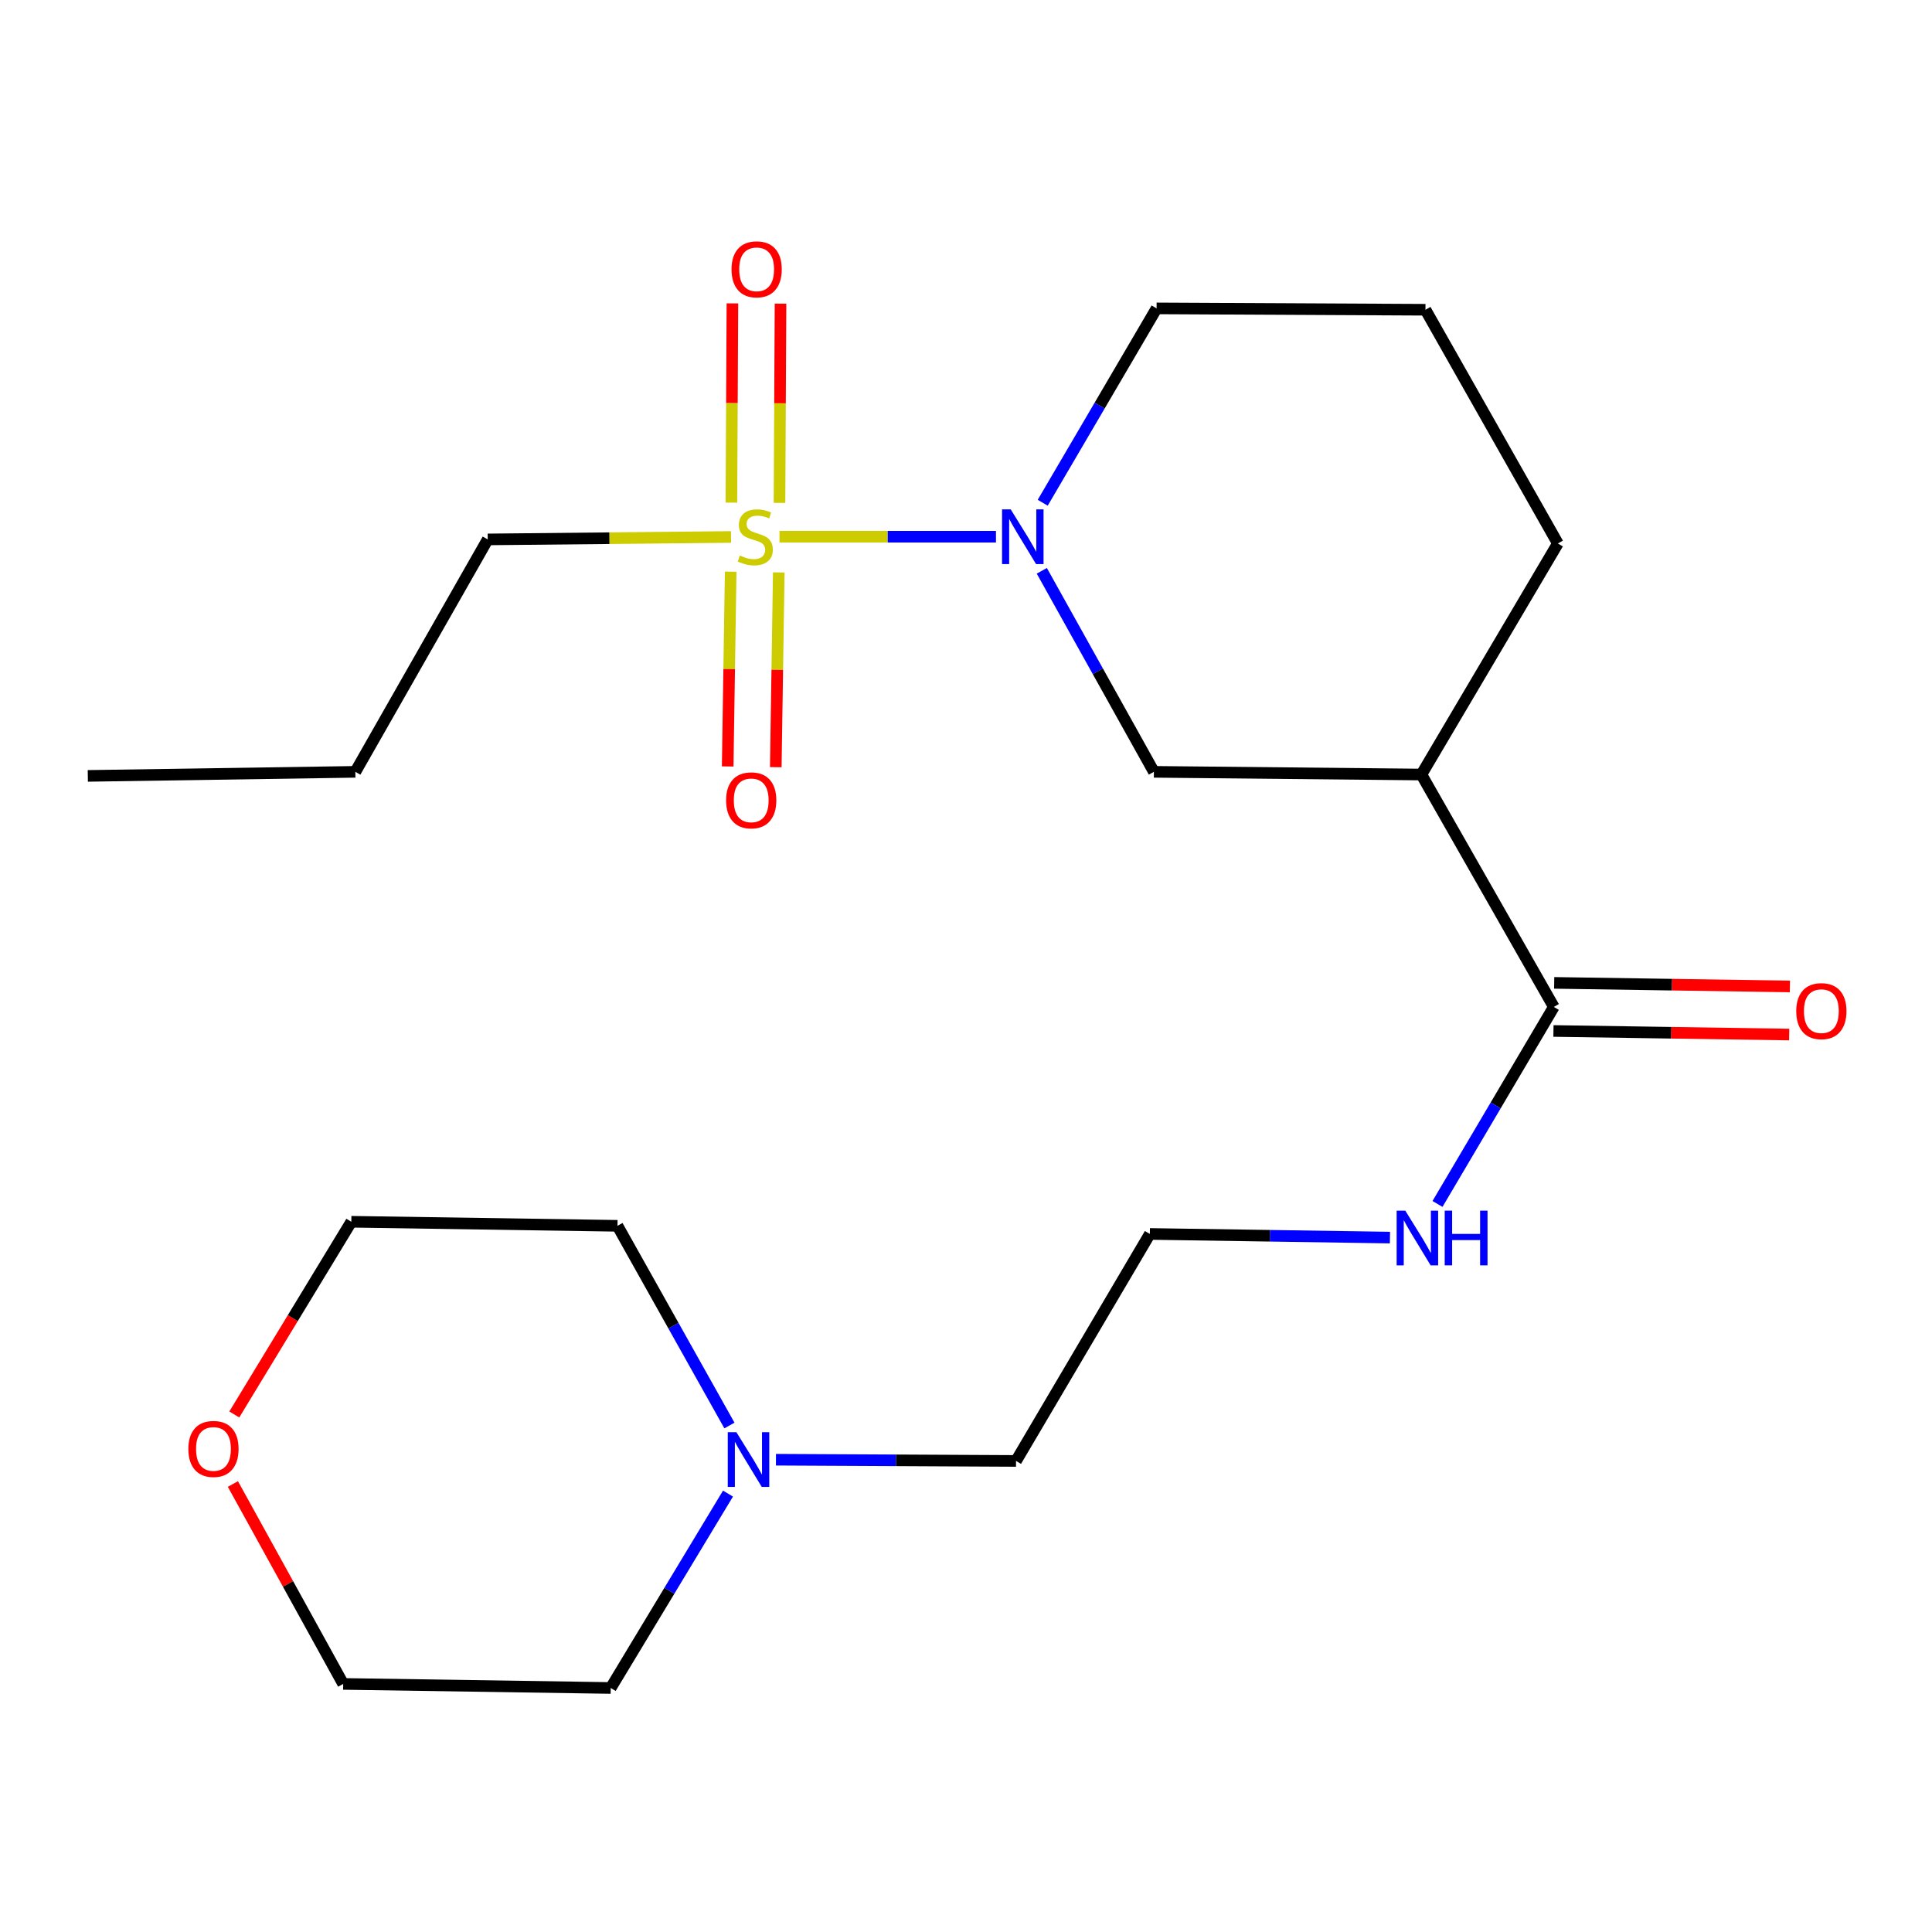 <?xml version='1.0' encoding='iso-8859-1'?>
<svg version='1.1' baseProfile='full'
              xmlns='http://www.w3.org/2000/svg'
                      xmlns:rdkit='http://www.rdkit.org/xml'
                      xmlns:xlink='http://www.w3.org/1999/xlink'
                  xml:space='preserve'
width='1000px' height='1000px' viewBox='0 0 1000 1000'>
<!-- END OF HEADER -->
<rect style='opacity:1.0;fill:#FFFFFF;stroke:none' width='1000' height='1000' x='0' y='0'> </rect>
<path class='bond-0' d='M 403.471,277.805 L 459.492,277.805' style='fill:none;fill-rule:evenodd;stroke:#CCCC00;stroke-width:6px;stroke-linecap:butt;stroke-linejoin:miter;stroke-opacity:1' />
<path class='bond-0' d='M 459.492,277.805 L 515.513,277.805' style='fill:none;fill-rule:evenodd;stroke:#0000FF;stroke-width:6px;stroke-linecap:butt;stroke-linejoin:miter;stroke-opacity:1' />
<path class='bond-4' d='M 403.466,260.286 L 403.729,208.726' style='fill:none;fill-rule:evenodd;stroke:#CCCC00;stroke-width:6px;stroke-linecap:butt;stroke-linejoin:miter;stroke-opacity:1' />
<path class='bond-4' d='M 403.729,208.726 L 403.992,157.165' style='fill:none;fill-rule:evenodd;stroke:#FF0000;stroke-width:6px;stroke-linecap:butt;stroke-linejoin:miter;stroke-opacity:1' />
<path class='bond-4' d='M 378.572,260.159 L 378.834,208.599' style='fill:none;fill-rule:evenodd;stroke:#CCCC00;stroke-width:6px;stroke-linecap:butt;stroke-linejoin:miter;stroke-opacity:1' />
<path class='bond-4' d='M 378.834,208.599 L 379.097,157.038' style='fill:none;fill-rule:evenodd;stroke:#FF0000;stroke-width:6px;stroke-linecap:butt;stroke-linejoin:miter;stroke-opacity:1' />
<path class='bond-5' d='M 378.201,295.903 L 377.424,346.307' style='fill:none;fill-rule:evenodd;stroke:#CCCC00;stroke-width:6px;stroke-linecap:butt;stroke-linejoin:miter;stroke-opacity:1' />
<path class='bond-5' d='M 377.424,346.307 L 376.647,396.711' style='fill:none;fill-rule:evenodd;stroke:#FF0000;stroke-width:6px;stroke-linecap:butt;stroke-linejoin:miter;stroke-opacity:1' />
<path class='bond-5' d='M 403.093,296.287 L 402.316,346.69' style='fill:none;fill-rule:evenodd;stroke:#CCCC00;stroke-width:6px;stroke-linecap:butt;stroke-linejoin:miter;stroke-opacity:1' />
<path class='bond-5' d='M 402.316,346.69 L 401.539,397.094' style='fill:none;fill-rule:evenodd;stroke:#FF0000;stroke-width:6px;stroke-linecap:butt;stroke-linejoin:miter;stroke-opacity:1' />
<path class='bond-10' d='M 378.387,277.932 L 315.415,278.567' style='fill:none;fill-rule:evenodd;stroke:#CCCC00;stroke-width:6px;stroke-linecap:butt;stroke-linejoin:miter;stroke-opacity:1' />
<path class='bond-10' d='M 315.415,278.567 L 252.443,279.202' style='fill:none;fill-rule:evenodd;stroke:#000000;stroke-width:6px;stroke-linecap:butt;stroke-linejoin:miter;stroke-opacity:1' />
<path class='bond-3' d='M 539.239,295.448 L 568.247,347.474' style='fill:none;fill-rule:evenodd;stroke:#0000FF;stroke-width:6px;stroke-linecap:butt;stroke-linejoin:miter;stroke-opacity:1' />
<path class='bond-3' d='M 568.247,347.474 L 597.254,399.501' style='fill:none;fill-rule:evenodd;stroke:#000000;stroke-width:6px;stroke-linecap:butt;stroke-linejoin:miter;stroke-opacity:1' />
<path class='bond-11' d='M 539.705,260.221 L 569.178,209.922' style='fill:none;fill-rule:evenodd;stroke:#0000FF;stroke-width:6px;stroke-linecap:butt;stroke-linejoin:miter;stroke-opacity:1' />
<path class='bond-11' d='M 569.178,209.922 L 598.651,159.622' style='fill:none;fill-rule:evenodd;stroke:#000000;stroke-width:6px;stroke-linecap:butt;stroke-linejoin:miter;stroke-opacity:1' />
<path class='bond-1' d='M 735.713,400.897 L 597.254,399.501' style='fill:none;fill-rule:evenodd;stroke:#000000;stroke-width:6px;stroke-linecap:butt;stroke-linejoin:miter;stroke-opacity:1' />
<path class='bond-2' d='M 735.713,400.897 L 804.257,521.182' style='fill:none;fill-rule:evenodd;stroke:#000000;stroke-width:6px;stroke-linecap:butt;stroke-linejoin:miter;stroke-opacity:1' />
<path class='bond-22' d='M 735.713,400.897 L 806.346,281.304' style='fill:none;fill-rule:evenodd;stroke:#000000;stroke-width:6px;stroke-linecap:butt;stroke-linejoin:miter;stroke-opacity:1' />
<path class='bond-7' d='M 804.068,533.628 L 865.073,534.555' style='fill:none;fill-rule:evenodd;stroke:#000000;stroke-width:6px;stroke-linecap:butt;stroke-linejoin:miter;stroke-opacity:1' />
<path class='bond-7' d='M 865.073,534.555 L 926.078,535.481' style='fill:none;fill-rule:evenodd;stroke:#FF0000;stroke-width:6px;stroke-linecap:butt;stroke-linejoin:miter;stroke-opacity:1' />
<path class='bond-7' d='M 804.446,508.736 L 865.451,509.662' style='fill:none;fill-rule:evenodd;stroke:#000000;stroke-width:6px;stroke-linecap:butt;stroke-linejoin:miter;stroke-opacity:1' />
<path class='bond-7' d='M 865.451,509.662 L 926.456,510.588' style='fill:none;fill-rule:evenodd;stroke:#FF0000;stroke-width:6px;stroke-linecap:butt;stroke-linejoin:miter;stroke-opacity:1' />
<path class='bond-8' d='M 804.257,521.182 L 774.153,572.17' style='fill:none;fill-rule:evenodd;stroke:#000000;stroke-width:6px;stroke-linecap:butt;stroke-linejoin:miter;stroke-opacity:1' />
<path class='bond-8' d='M 774.153,572.17 L 744.049,623.157' style='fill:none;fill-rule:evenodd;stroke:#0000FF;stroke-width:6px;stroke-linecap:butt;stroke-linejoin:miter;stroke-opacity:1' />
<path class='bond-6' d='M 401.632,755.545 L 463.767,755.862' style='fill:none;fill-rule:evenodd;stroke:#0000FF;stroke-width:6px;stroke-linecap:butt;stroke-linejoin:miter;stroke-opacity:1' />
<path class='bond-6' d='M 463.767,755.862 L 525.902,756.178' style='fill:none;fill-rule:evenodd;stroke:#000000;stroke-width:6px;stroke-linecap:butt;stroke-linejoin:miter;stroke-opacity:1' />
<path class='bond-15' d='M 377.548,737.845 L 348.577,686.164' style='fill:none;fill-rule:evenodd;stroke:#0000FF;stroke-width:6px;stroke-linecap:butt;stroke-linejoin:miter;stroke-opacity:1' />
<path class='bond-15' d='M 348.577,686.164 L 319.605,634.483' style='fill:none;fill-rule:evenodd;stroke:#000000;stroke-width:6px;stroke-linecap:butt;stroke-linejoin:miter;stroke-opacity:1' />
<path class='bond-16' d='M 376.805,773.085 L 346.455,823.391' style='fill:none;fill-rule:evenodd;stroke:#0000FF;stroke-width:6px;stroke-linecap:butt;stroke-linejoin:miter;stroke-opacity:1' />
<path class='bond-16' d='M 346.455,823.391 L 316.106,873.697' style='fill:none;fill-rule:evenodd;stroke:#000000;stroke-width:6px;stroke-linecap:butt;stroke-linejoin:miter;stroke-opacity:1' />
<path class='bond-13' d='M 719.436,640.574 L 657.301,639.63' style='fill:none;fill-rule:evenodd;stroke:#0000FF;stroke-width:6px;stroke-linecap:butt;stroke-linejoin:miter;stroke-opacity:1' />
<path class='bond-13' d='M 657.301,639.63 L 595.166,638.687' style='fill:none;fill-rule:evenodd;stroke:#000000;stroke-width:6px;stroke-linecap:butt;stroke-linejoin:miter;stroke-opacity:1' />
<path class='bond-9' d='M 120.546,768.12 L 149.09,819.857' style='fill:none;fill-rule:evenodd;stroke:#FF0000;stroke-width:6px;stroke-linecap:butt;stroke-linejoin:miter;stroke-opacity:1' />
<path class='bond-9' d='M 149.09,819.857 L 177.634,871.595' style='fill:none;fill-rule:evenodd;stroke:#000000;stroke-width:6px;stroke-linecap:butt;stroke-linejoin:miter;stroke-opacity:1' />
<path class='bond-23' d='M 121.268,732.128 L 151.553,682.254' style='fill:none;fill-rule:evenodd;stroke:#FF0000;stroke-width:6px;stroke-linecap:butt;stroke-linejoin:miter;stroke-opacity:1' />
<path class='bond-23' d='M 151.553,682.254 L 181.838,632.38' style='fill:none;fill-rule:evenodd;stroke:#000000;stroke-width:6px;stroke-linecap:butt;stroke-linejoin:miter;stroke-opacity:1' />
<path class='bond-20' d='M 252.443,279.202 L 183.927,399.501' style='fill:none;fill-rule:evenodd;stroke:#000000;stroke-width:6px;stroke-linecap:butt;stroke-linejoin:miter;stroke-opacity:1' />
<path class='bond-17' d='M 598.651,159.622 L 737.815,160.328' style='fill:none;fill-rule:evenodd;stroke:#000000;stroke-width:6px;stroke-linecap:butt;stroke-linejoin:miter;stroke-opacity:1' />
<path class='bond-12' d='M 806.346,281.304 L 737.815,160.328' style='fill:none;fill-rule:evenodd;stroke:#000000;stroke-width:6px;stroke-linecap:butt;stroke-linejoin:miter;stroke-opacity:1' />
<path class='bond-14' d='M 595.166,638.687 L 525.902,756.178' style='fill:none;fill-rule:evenodd;stroke:#000000;stroke-width:6px;stroke-linecap:butt;stroke-linejoin:miter;stroke-opacity:1' />
<path class='bond-19' d='M 319.605,634.483 L 181.838,632.38' style='fill:none;fill-rule:evenodd;stroke:#000000;stroke-width:6px;stroke-linecap:butt;stroke-linejoin:miter;stroke-opacity:1' />
<path class='bond-18' d='M 316.106,873.697 L 177.634,871.595' style='fill:none;fill-rule:evenodd;stroke:#000000;stroke-width:6px;stroke-linecap:butt;stroke-linejoin:miter;stroke-opacity:1' />
<path class='bond-21' d='M 183.927,399.501 L 45.455,401.603' style='fill:none;fill-rule:evenodd;stroke:#000000;stroke-width:6px;stroke-linecap:butt;stroke-linejoin:miter;stroke-opacity:1' />
<path  class='atom-0' d='M 382.929 287.525
Q 383.249 287.645, 384.569 288.205
Q 385.889 288.765, 387.329 289.125
Q 388.809 289.445, 390.249 289.445
Q 392.929 289.445, 394.489 288.165
Q 396.049 286.845, 396.049 284.565
Q 396.049 283.005, 395.249 282.045
Q 394.489 281.085, 393.289 280.565
Q 392.089 280.045, 390.089 279.445
Q 387.569 278.685, 386.049 277.965
Q 384.569 277.245, 383.489 275.725
Q 382.449 274.205, 382.449 271.645
Q 382.449 268.085, 384.849 265.885
Q 387.289 263.685, 392.089 263.685
Q 395.369 263.685, 399.089 265.245
L 398.169 268.325
Q 394.769 266.925, 392.209 266.925
Q 389.449 266.925, 387.929 268.085
Q 386.409 269.205, 386.449 271.165
Q 386.449 272.685, 387.209 273.605
Q 388.009 274.525, 389.129 275.045
Q 390.289 275.565, 392.209 276.165
Q 394.769 276.965, 396.289 277.765
Q 397.809 278.565, 398.889 280.205
Q 400.009 281.805, 400.009 284.565
Q 400.009 288.485, 397.369 290.605
Q 394.769 292.685, 390.409 292.685
Q 387.889 292.685, 385.969 292.125
Q 384.089 291.605, 381.849 290.685
L 382.929 287.525
' fill='#CCCC00'/>
<path  class='atom-1' d='M 523.141 263.645
L 532.421 278.645
Q 533.341 280.125, 534.821 282.805
Q 536.301 285.485, 536.381 285.645
L 536.381 263.645
L 540.141 263.645
L 540.141 291.965
L 536.261 291.965
L 526.301 275.565
Q 525.141 273.645, 523.901 271.445
Q 522.701 269.245, 522.341 268.565
L 522.341 291.965
L 518.661 291.965
L 518.661 263.645
L 523.141 263.645
' fill='#0000FF'/>
<path  class='atom-5' d='M 378.635 139.399
Q 378.635 132.599, 381.995 128.799
Q 385.355 124.999, 391.635 124.999
Q 397.915 124.999, 401.275 128.799
Q 404.635 132.599, 404.635 139.399
Q 404.635 146.279, 401.235 150.199
Q 397.835 154.079, 391.635 154.079
Q 385.395 154.079, 381.995 150.199
Q 378.635 146.319, 378.635 139.399
M 391.635 150.879
Q 395.955 150.879, 398.275 147.999
Q 400.635 145.079, 400.635 139.399
Q 400.635 133.839, 398.275 131.039
Q 395.955 128.199, 391.635 128.199
Q 387.315 128.199, 384.955 130.999
Q 382.635 133.799, 382.635 139.399
Q 382.635 145.119, 384.955 147.999
Q 387.315 150.879, 391.635 150.879
' fill='#FF0000'/>
<path  class='atom-6' d='M 375.827 414.255
Q 375.827 407.455, 379.187 403.655
Q 382.547 399.855, 388.827 399.855
Q 395.107 399.855, 398.467 403.655
Q 401.827 407.455, 401.827 414.255
Q 401.827 421.135, 398.427 425.055
Q 395.027 428.935, 388.827 428.935
Q 382.587 428.935, 379.187 425.055
Q 375.827 421.175, 375.827 414.255
M 388.827 425.735
Q 393.147 425.735, 395.467 422.855
Q 397.827 419.935, 397.827 414.255
Q 397.827 408.695, 395.467 405.895
Q 393.147 403.055, 388.827 403.055
Q 384.507 403.055, 382.147 405.855
Q 379.827 408.655, 379.827 414.255
Q 379.827 419.975, 382.147 422.855
Q 384.507 425.735, 388.827 425.735
' fill='#FF0000'/>
<path  class='atom-7' d='M 381.17 741.313
L 390.45 756.313
Q 391.37 757.793, 392.85 760.473
Q 394.33 763.153, 394.41 763.313
L 394.41 741.313
L 398.17 741.313
L 398.17 769.633
L 394.29 769.633
L 384.33 753.233
Q 383.17 751.313, 381.93 749.113
Q 380.73 746.913, 380.37 746.233
L 380.37 769.633
L 376.69 769.633
L 376.69 741.313
L 381.17 741.313
' fill='#0000FF'/>
<path  class='atom-8' d='M 929.729 523.365
Q 929.729 516.565, 933.089 512.765
Q 936.449 508.965, 942.729 508.965
Q 949.009 508.965, 952.369 512.765
Q 955.729 516.565, 955.729 523.365
Q 955.729 530.245, 952.329 534.165
Q 948.929 538.045, 942.729 538.045
Q 936.489 538.045, 933.089 534.165
Q 929.729 530.285, 929.729 523.365
M 942.729 534.845
Q 947.049 534.845, 949.369 531.965
Q 951.729 529.045, 951.729 523.365
Q 951.729 517.805, 949.369 515.005
Q 947.049 512.165, 942.729 512.165
Q 938.409 512.165, 936.049 514.965
Q 933.729 517.765, 933.729 523.365
Q 933.729 529.085, 936.049 531.965
Q 938.409 534.845, 942.729 534.845
' fill='#FF0000'/>
<path  class='atom-9' d='M 727.378 626.629
L 736.658 641.629
Q 737.578 643.109, 739.058 645.789
Q 740.538 648.469, 740.618 648.629
L 740.618 626.629
L 744.378 626.629
L 744.378 654.949
L 740.498 654.949
L 730.538 638.549
Q 729.378 636.629, 728.138 634.429
Q 726.938 632.229, 726.578 631.549
L 726.578 654.949
L 722.898 654.949
L 722.898 626.629
L 727.378 626.629
' fill='#0000FF'/>
<path  class='atom-9' d='M 747.778 626.629
L 751.618 626.629
L 751.618 638.669
L 766.098 638.669
L 766.098 626.629
L 769.938 626.629
L 769.938 654.949
L 766.098 654.949
L 766.098 641.869
L 751.618 641.869
L 751.618 654.949
L 747.778 654.949
L 747.778 626.629
' fill='#0000FF'/>
<path  class='atom-10' d='M 97.486 749.965
Q 97.486 743.165, 100.846 739.365
Q 104.206 735.565, 110.486 735.565
Q 116.766 735.565, 120.126 739.365
Q 123.486 743.165, 123.486 749.965
Q 123.486 756.845, 120.086 760.765
Q 116.686 764.645, 110.486 764.645
Q 104.246 764.645, 100.846 760.765
Q 97.486 756.885, 97.486 749.965
M 110.486 761.445
Q 114.806 761.445, 117.126 758.565
Q 119.486 755.645, 119.486 749.965
Q 119.486 744.405, 117.126 741.605
Q 114.806 738.765, 110.486 738.765
Q 106.166 738.765, 103.806 741.565
Q 101.486 744.365, 101.486 749.965
Q 101.486 755.685, 103.806 758.565
Q 106.166 761.445, 110.486 761.445
' fill='#FF0000'/>
</svg>
